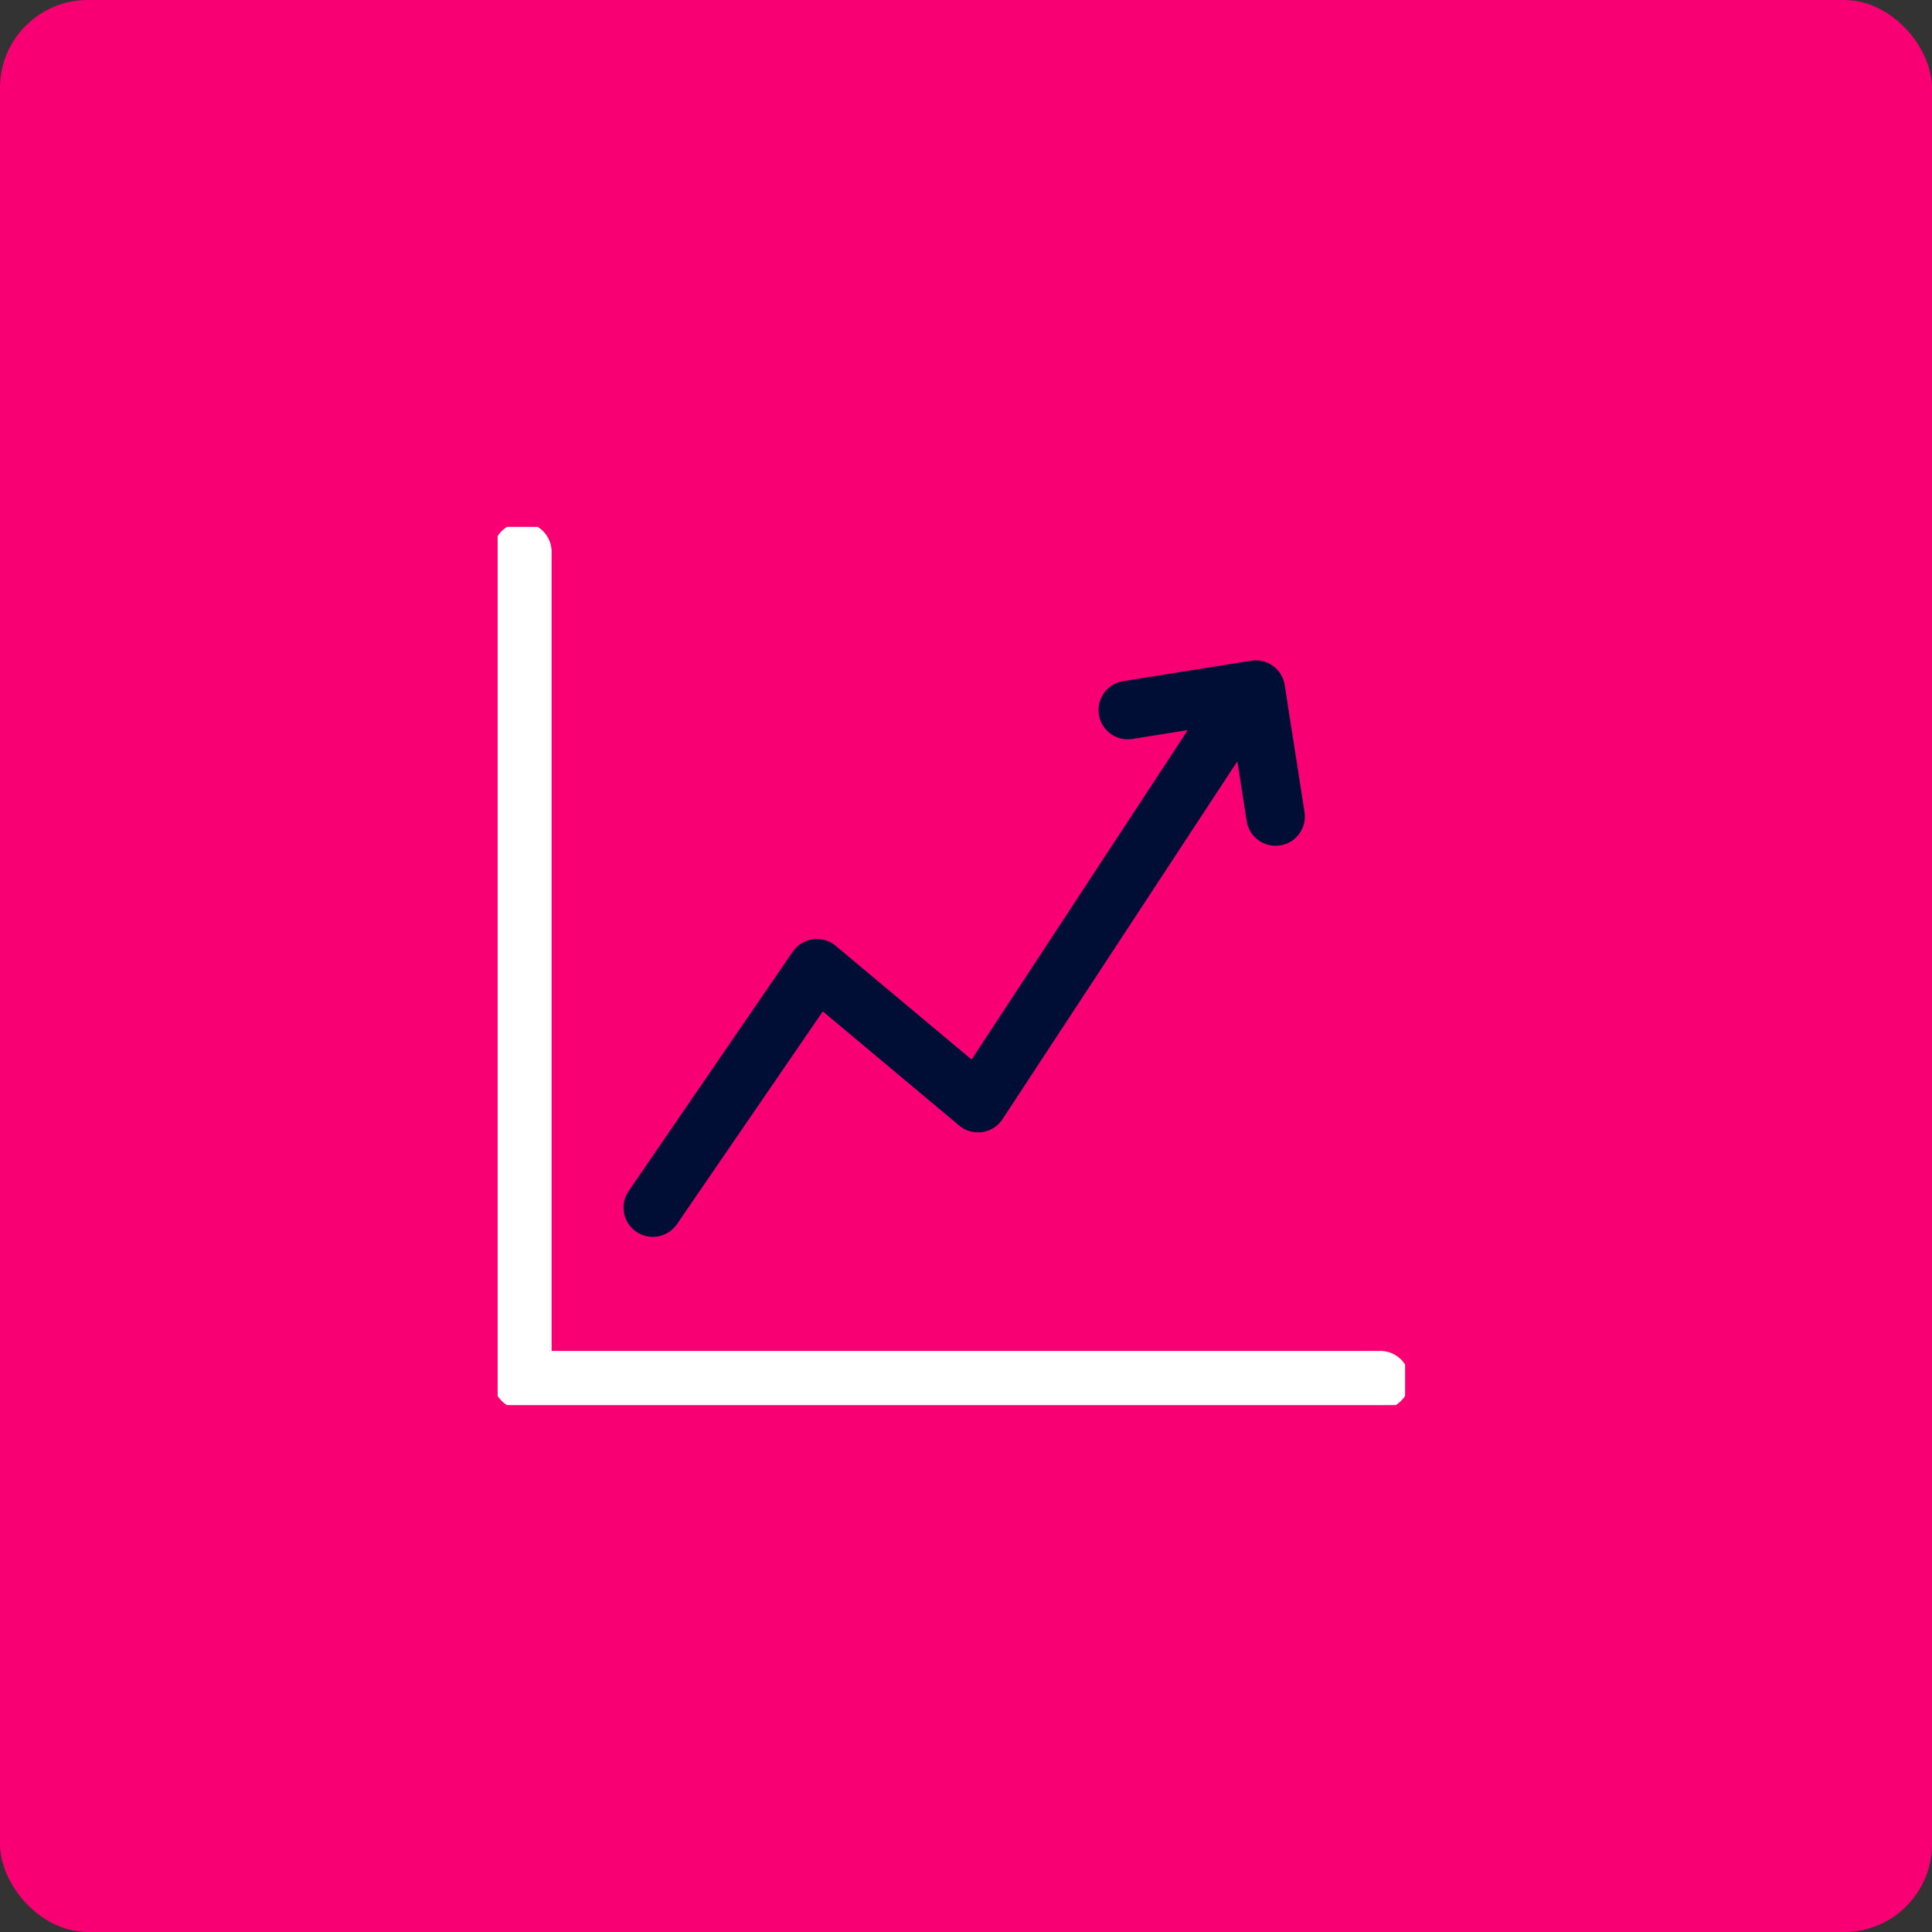 <?xml version="1.0" encoding="UTF-8"?>
<svg xmlns="http://www.w3.org/2000/svg" width="66" height="66" viewBox="0 0 66 66" fill="none">
  <rect x="0" y="0" width="66" height="66" fill="#333333" stroke="none"/>
  <rect width="66" height="66" rx="3" fill="#F80074"></rect>
  <g clip-path="url(#clip0_1002_19775)">
    <path d="M47.155 47.15H17.844V18.85" stroke="white" stroke-width="2" stroke-linecap="round" stroke-linejoin="round"></path>
    <path d="M22.301 41.253L27.906 33.077L33.411 37.684L41.921 24.715" stroke="#000E36" stroke-width="2" stroke-linecap="round" stroke-linejoin="round"></path>
    <path d="M38.527 24.256L42.9 23.559L43.576 27.893" stroke="#000E36" stroke-width="2" stroke-linecap="round" stroke-linejoin="round"></path>
  </g>
  <defs>
    <clipPath id="clip0_1002_19775">
      <rect width="31" height="30" fill="white" transform="translate(17 18)"></rect>
    </clipPath>
  </defs>
</svg>
